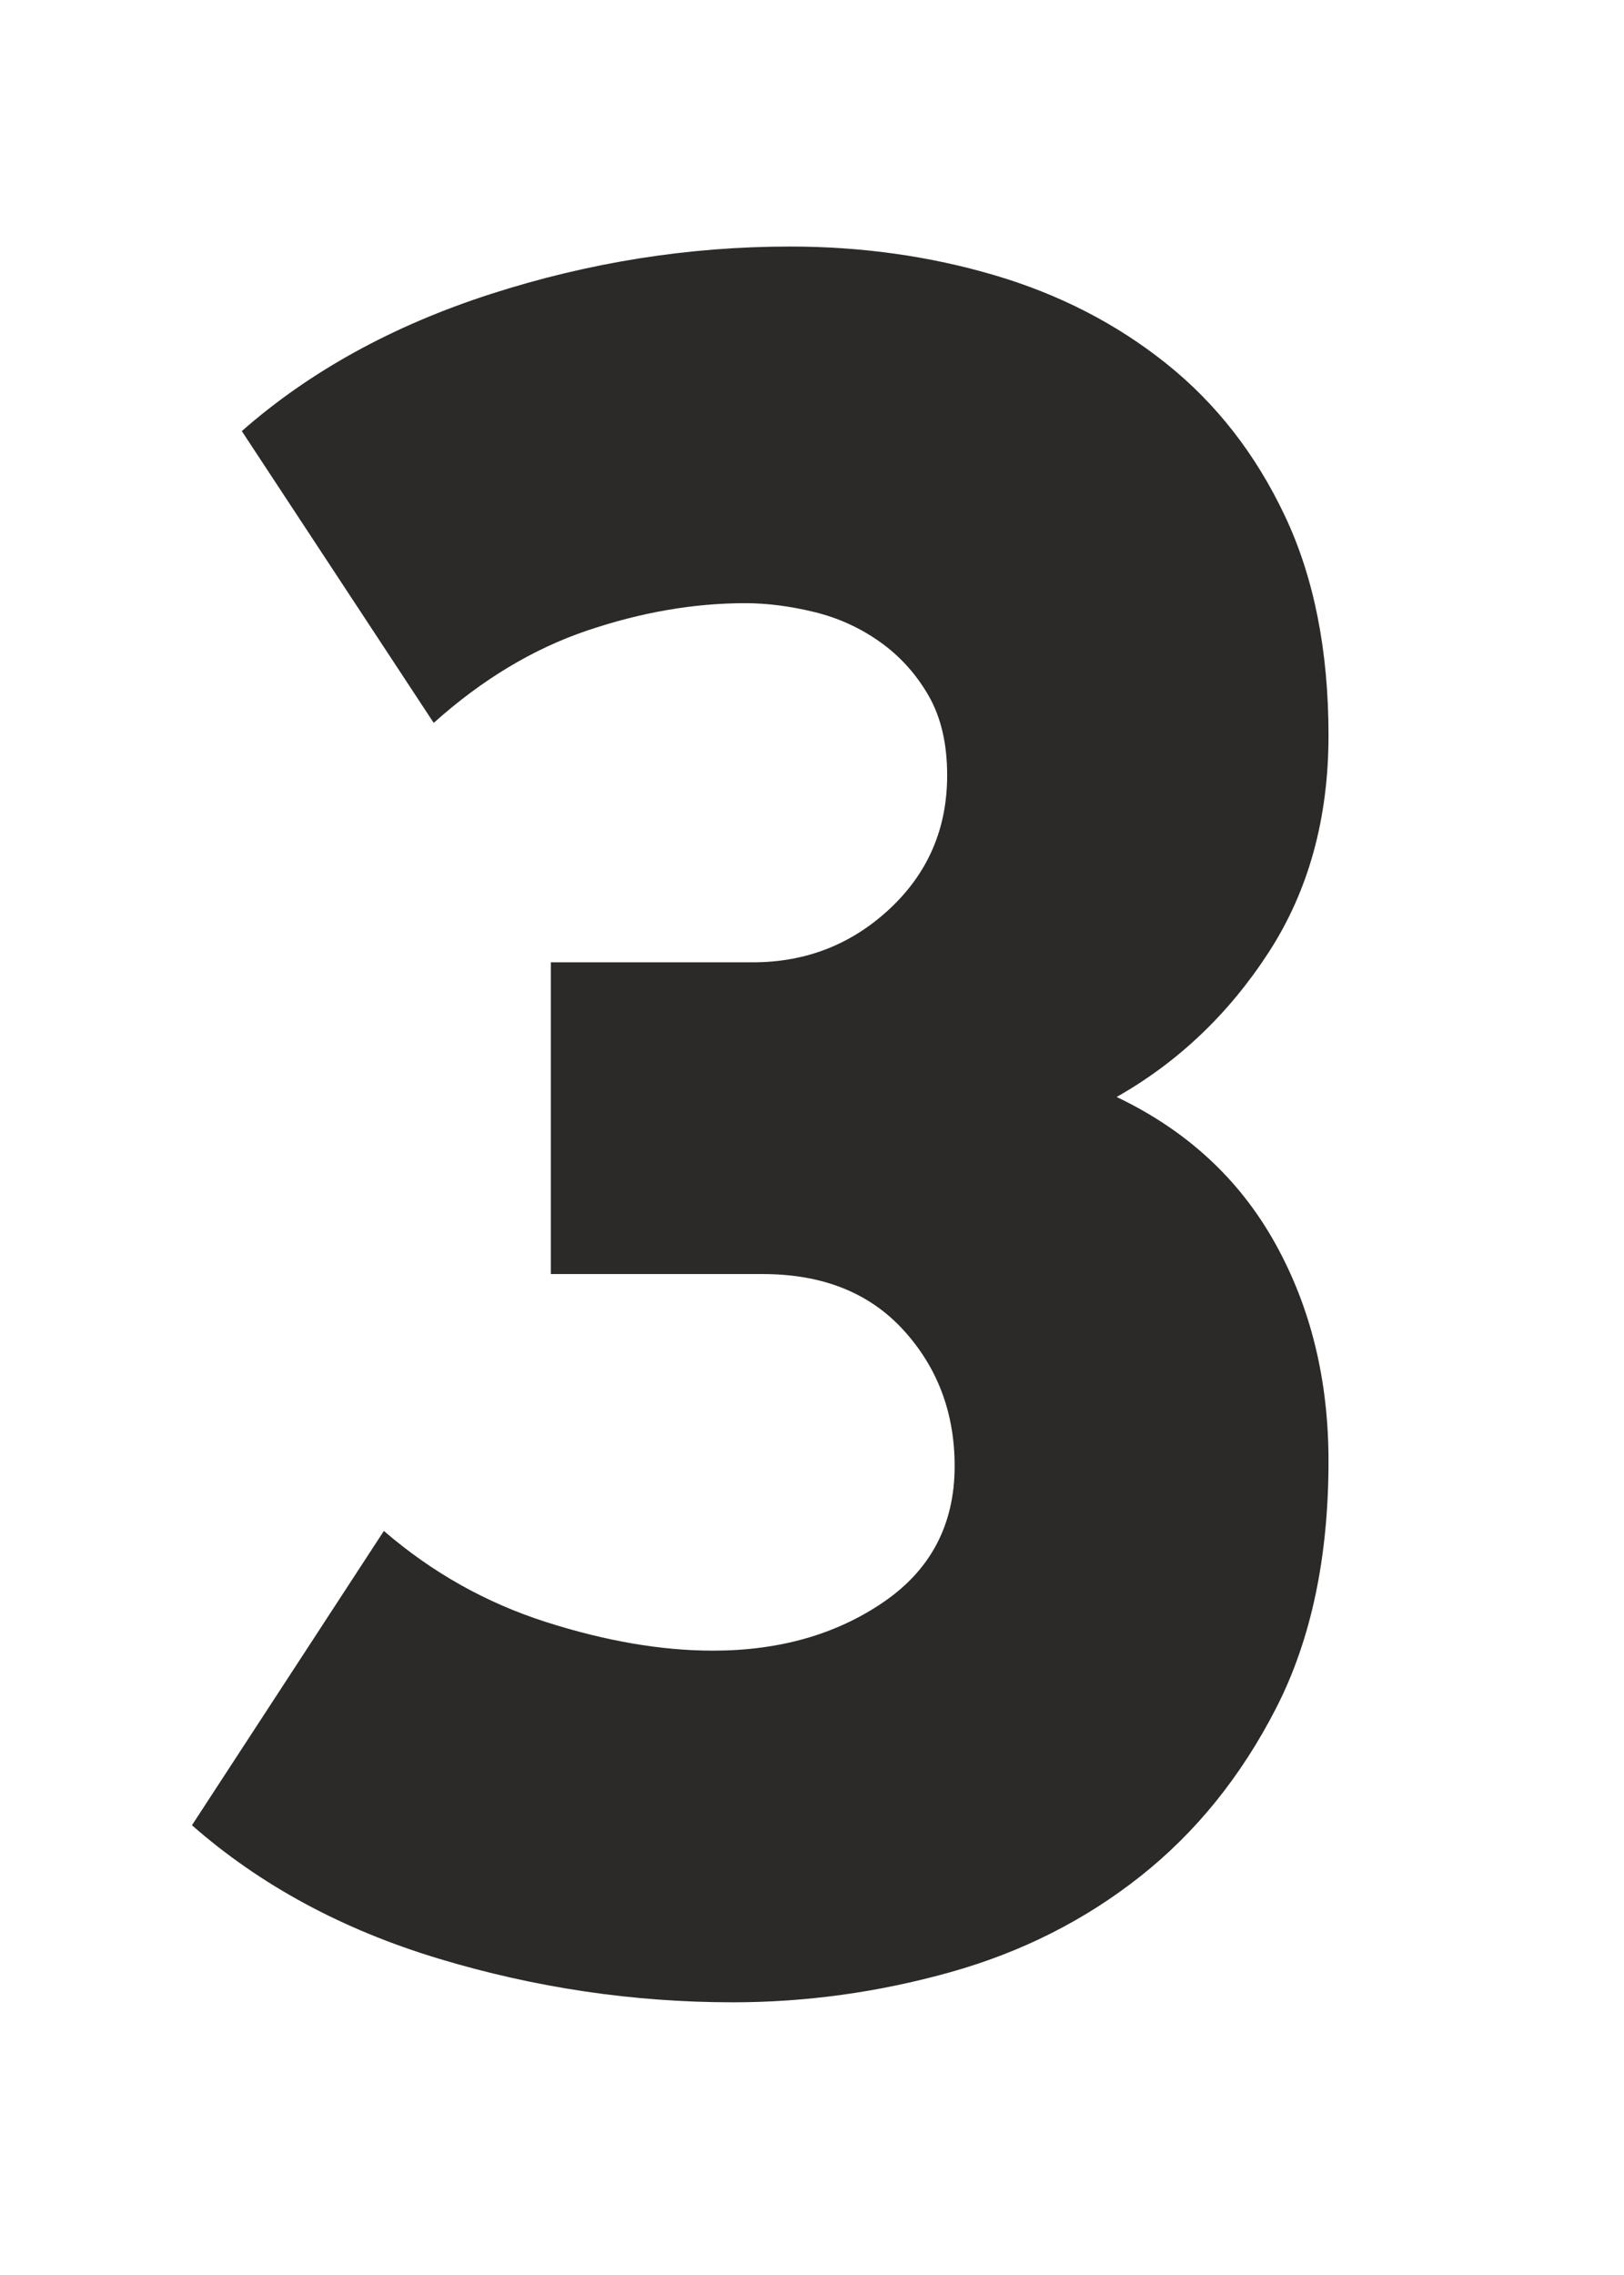 <?xml version="1.0" encoding="UTF-8"?> <svg xmlns="http://www.w3.org/2000/svg" xmlns:xlink="http://www.w3.org/1999/xlink" xml:space="preserve" width="25mm" height="35mm" version="1.1" style="shape-rendering:geometricPrecision; text-rendering:geometricPrecision; image-rendering:optimizeQuality; fill-rule:evenodd; clip-rule:evenodd" viewBox="0 0 2500 3500"> <defs> <style type="text/css"> .fil0 {fill:#2B2A29;fill-rule:nonzero} </style> </defs> <g id="Слой_x0020_1">  <path class="fil0" d="M1216.35 379.29c109.99,0 214.86,14.71 314.62,44.13 99.76,29.41 188.01,74.81 264.75,136.21 76.74,61.39 137.49,139.4 182.25,234.05 44.76,94.64 67.15,207.19 67.15,337.64 0,127.9 -30.7,239.17 -92.09,333.81 -61.39,94.65 -139.41,168.83 -234.05,222.54 107.43,51.16 188.65,125.98 243.64,224.46 55,98.48 82.5,210.39 82.5,335.73 0,148.36 -26.86,274.98 -80.58,379.85 -53.72,104.88 -123.42,191.21 -209.11,258.99 -85.69,67.79 -183.53,117.03 -293.52,147.73 -109.99,30.69 -221.26,46.04 -333.81,46.04 -153.48,0 -304.4,-22.38 -452.76,-67.15 -148.36,-44.76 -274.97,-113.19 -379.85,-205.27l295.44 -452.76c74.18,63.95 157.31,110.63 249.4,140.05 92.09,29.42 177.78,44.13 257.07,44.13 102.32,0 189.93,-24.94 262.83,-74.82 72.9,-49.88 109.35,-119.59 109.35,-209.12 0,-81.85 -26.22,-151.55 -78.66,-209.11 -52.43,-57.55 -124.69,-86.33 -216.78,-86.33l-326.14 0 0 -479.61 310.79 0c81.86,0 152.2,-27.5 211.03,-82.49 58.83,-55 88.25,-123.42 88.25,-205.28 0,-48.6 -9.59,-89.52 -28.78,-122.78 -19.18,-33.25 -44.12,-60.75 -74.82,-82.49 -30.69,-21.74 -64.58,-37.09 -101.67,-46.04 -37.09,-8.96 -72.27,-13.43 -105.52,-13.43 -79.29,0 -160.51,14.07 -243.64,42.2 -83.13,28.14 -161.79,75.46 -235.97,141.97l-295.44 -448.92c104.87,-92.08 232.77,-162.43 383.69,-211.03 150.92,-48.6 304.39,-72.9 460.43,-72.9z"></path> </g> </svg> 